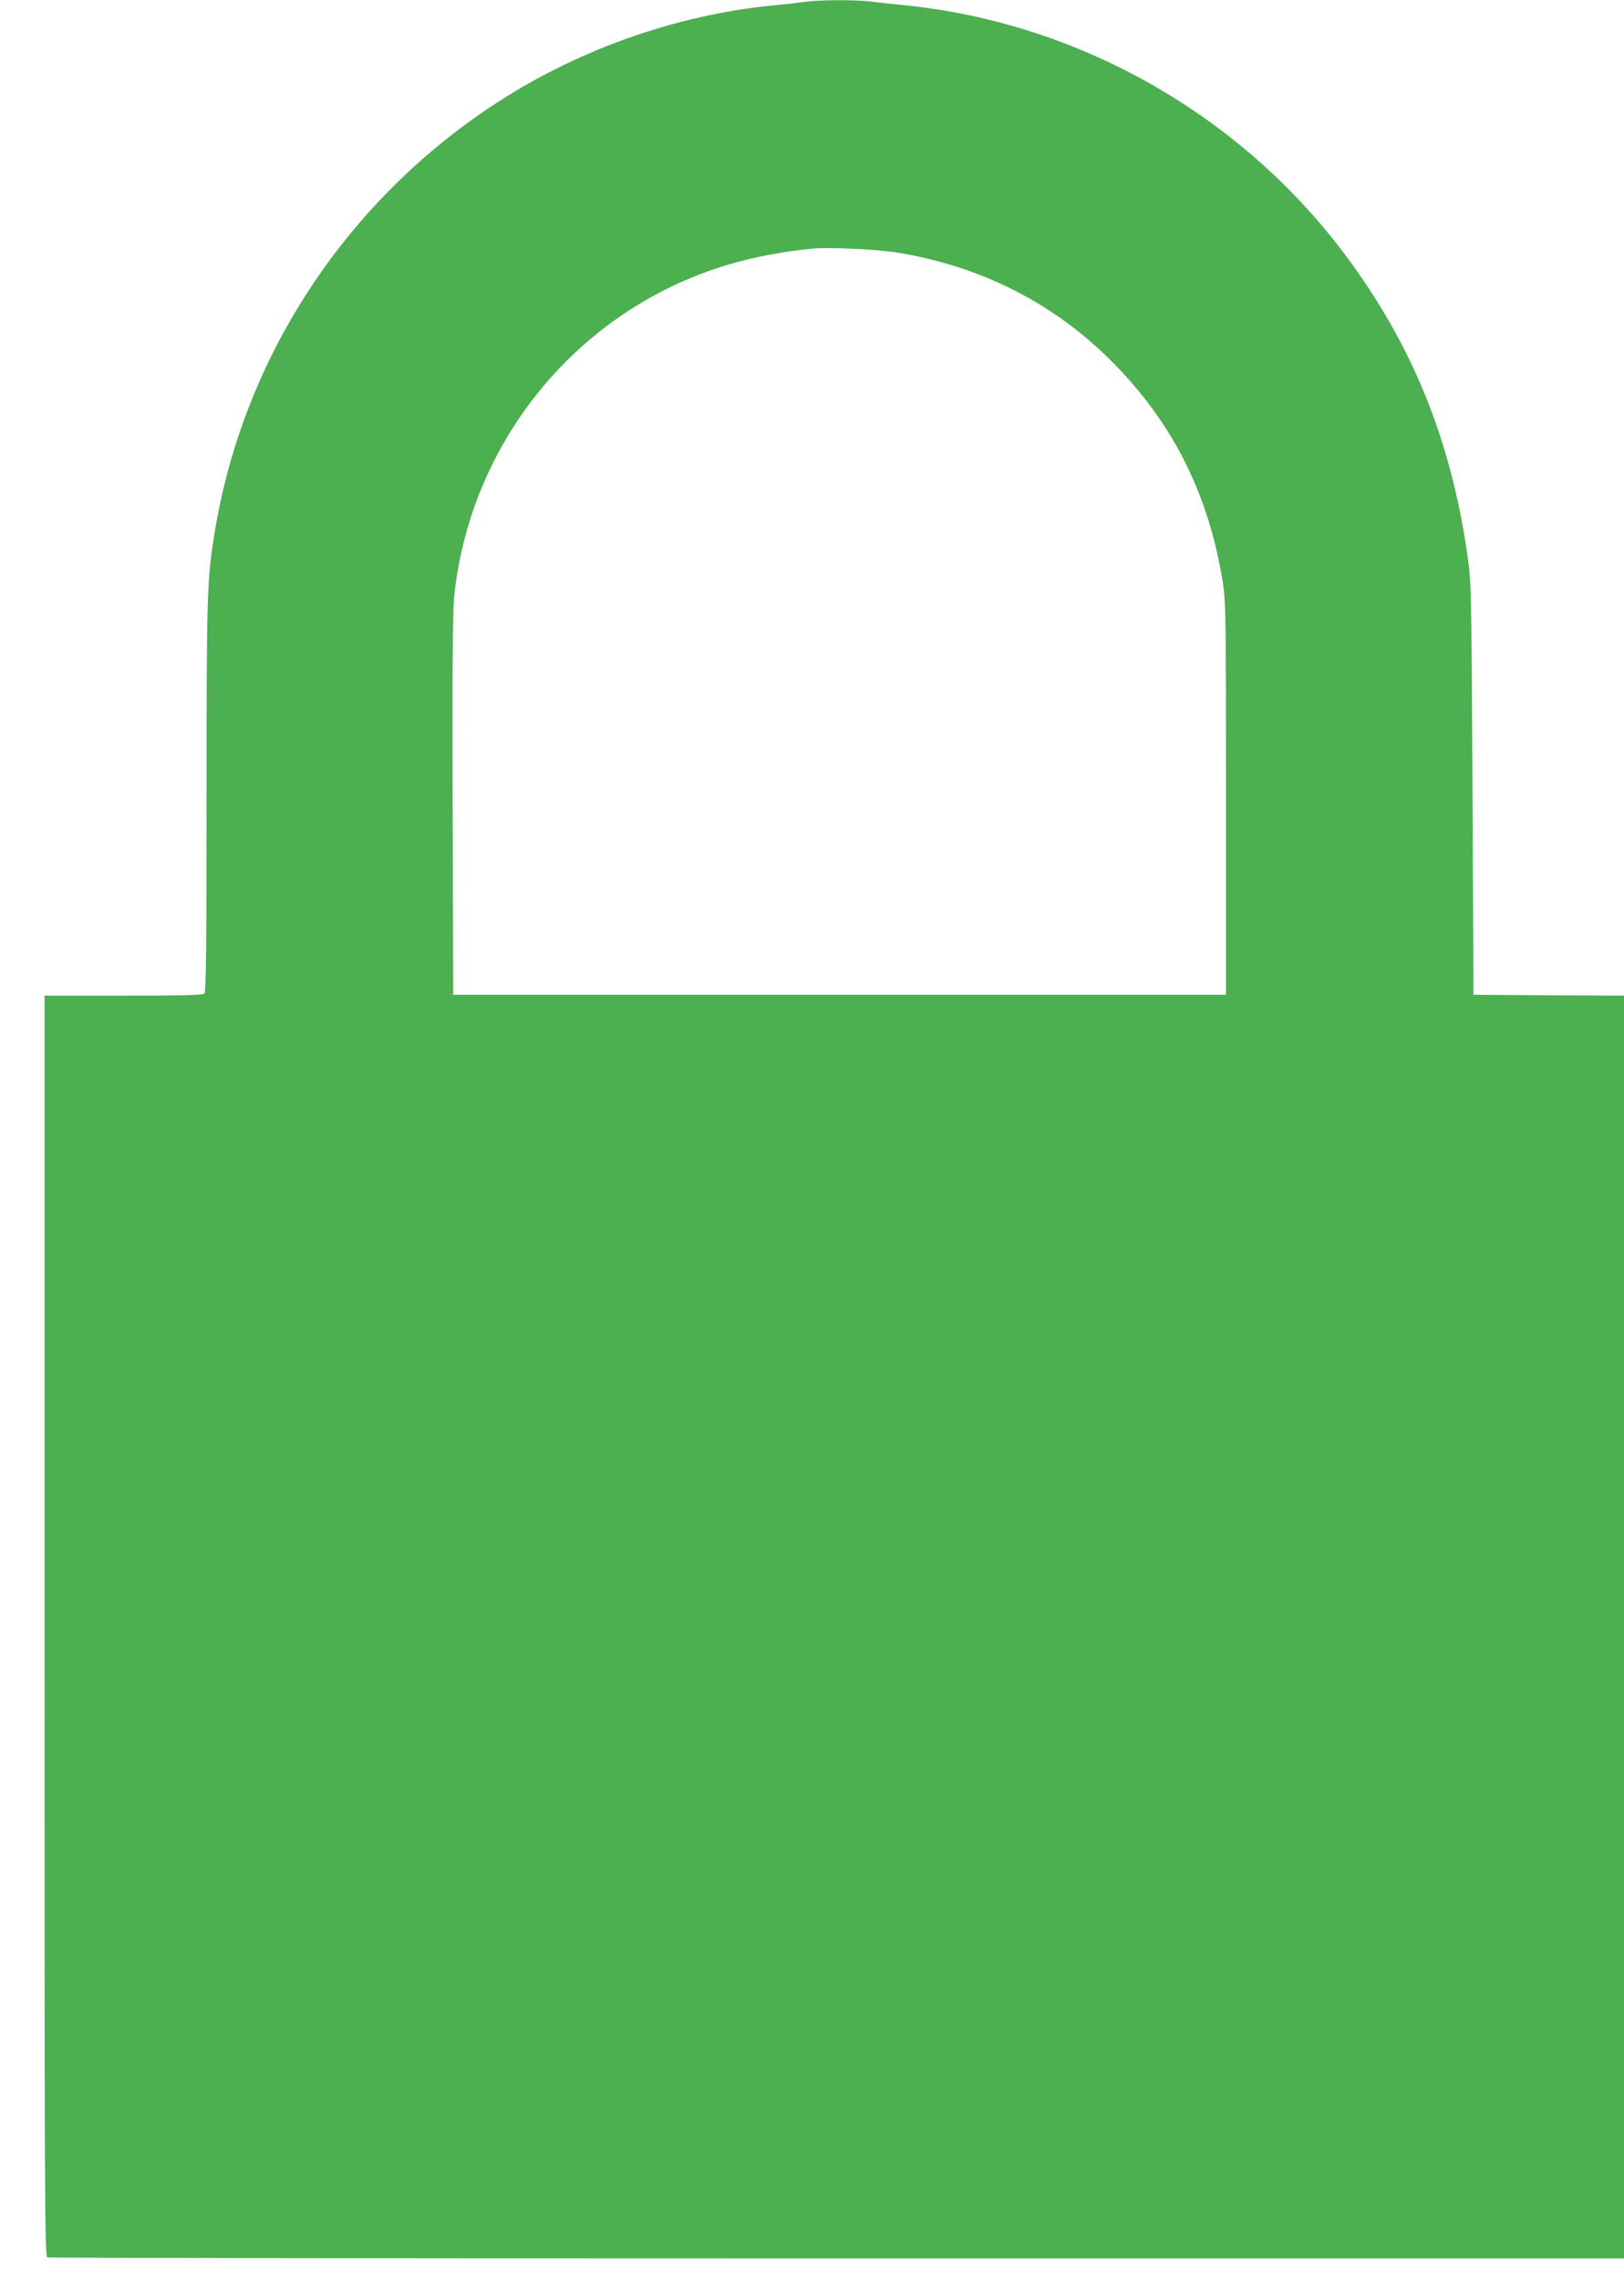 <?xml version="1.0" standalone="no"?>
<!DOCTYPE svg PUBLIC "-//W3C//DTD SVG 20010904//EN"
 "http://www.w3.org/TR/2001/REC-SVG-20010904/DTD/svg10.dtd">
<svg version="1.0" xmlns="http://www.w3.org/2000/svg"
 width="912pt" height="1280pt" viewBox="0 0 912 1280"
 preserveAspectRatio="xMidYMid meet">
<g transform="translate(0,1280) scale(0.1,-0.1)"
fill="#4caf50" stroke="none">
<path d="M4520 12790 c-30 -5 -109 -14 -175 -20 -558 -54 -1123 -257 -1595
-573 -818 -547 -1377 -1404 -1540 -2360 -48 -283 -50 -351 -50 -1511 0 -836
-3 -1095 -12 -1104 -9 -9 -124 -12 -455 -12 l-443 0 0 -3539 c0 -3218 1 -3539
16 -3545 9 -3 2004 -6 4435 -6 l4419 0 0 3545 0 3545 -422 2 -423 3 -6 1155
c-5 1109 -7 1161 -27 1305 -93 656 -312 1193 -692 1700 -588 783 -1494 1296
-2465 1395 -60 6 -146 15 -189 21 -92 11 -297 10 -376 -1z m525 -1409 c487
-81 905 -300 1238 -651 318 -334 508 -724 584 -1200 17 -107 18 -196 18 -1215
l0 -1100 -2170 0 -2170 0 -3 1065 c-2 757 0 1097 9 1174 95 904 741 1656 1614
1881 118 31 276 58 395 69 98 9 369 -4 485 -23z"/>
</g>
</svg>
